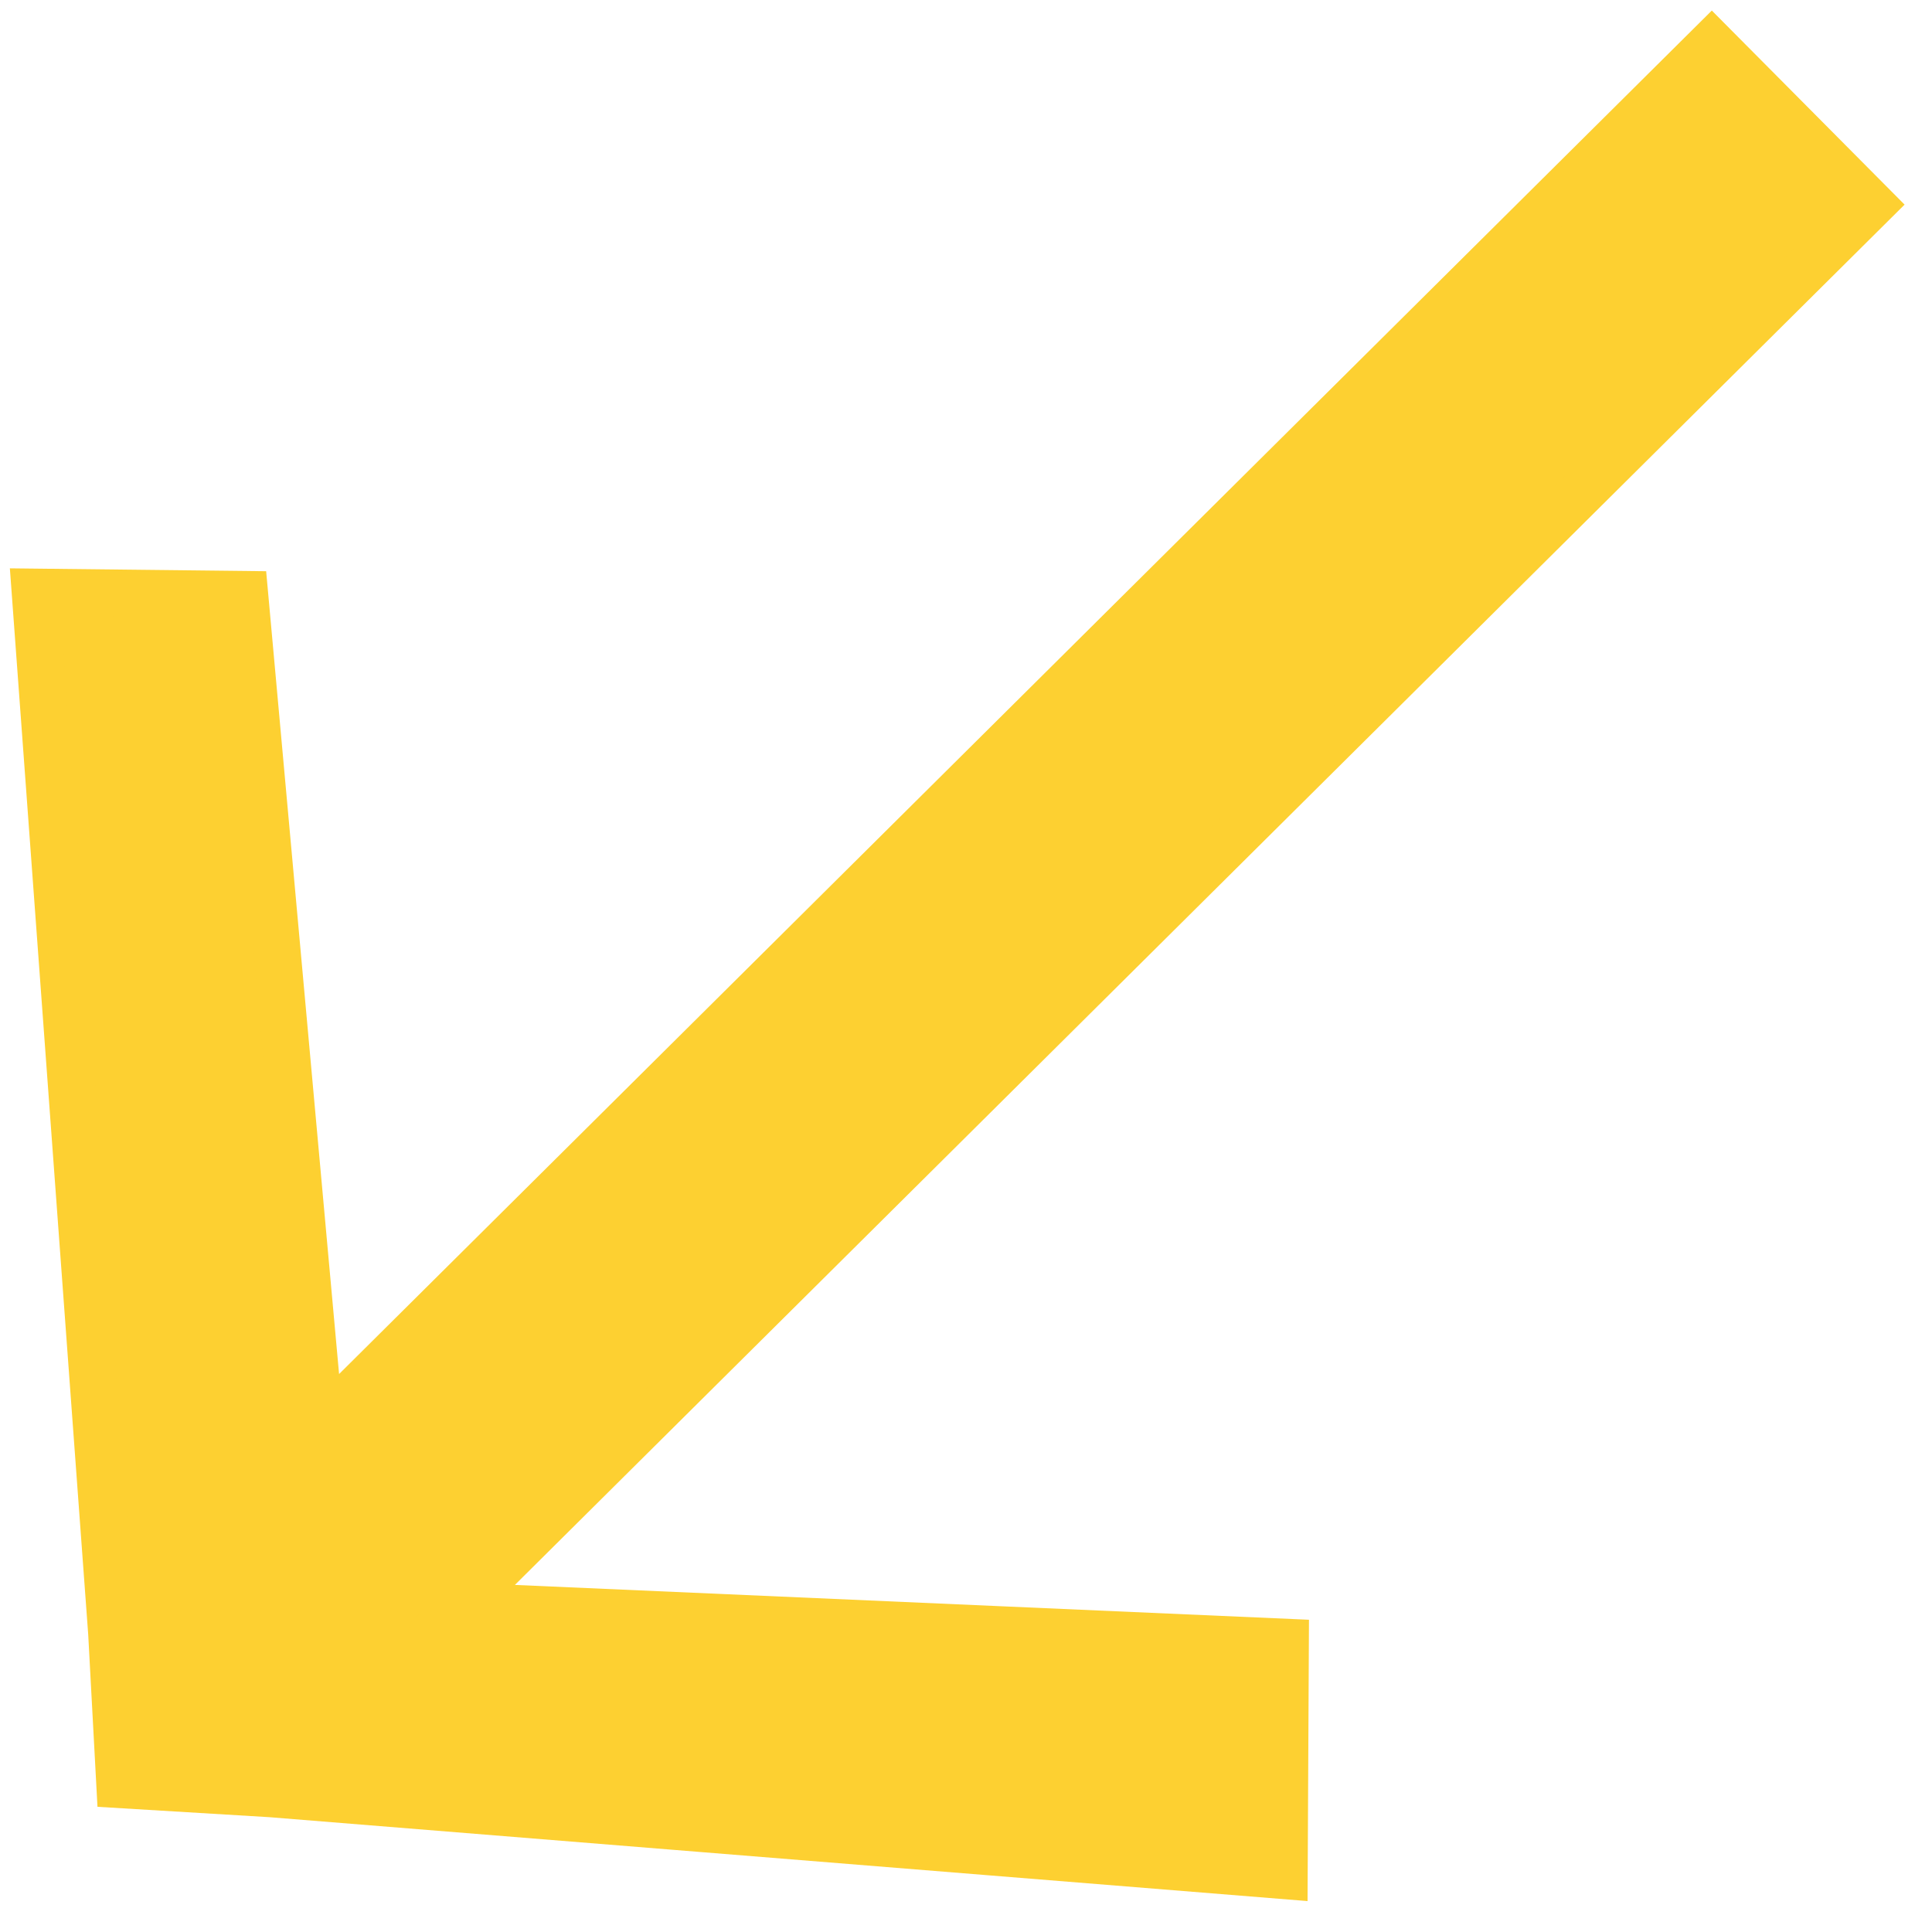 <?xml version="1.0" encoding="UTF-8"?> <svg xmlns="http://www.w3.org/2000/svg" width="41" height="41" viewBox="0 0 41 41" fill="none"> <path d="M27.251 39.802L5.757 38.065L2.544 37.871L2.371 34.656L0.748 12.567L5.191 12.617L6.794 30.263L36.325 0.931L39.711 4.34L9.765 34.084L27.276 34.852L27.251 39.802Z" fill="#FDD031" stroke="#FDD031"></path> </svg> 